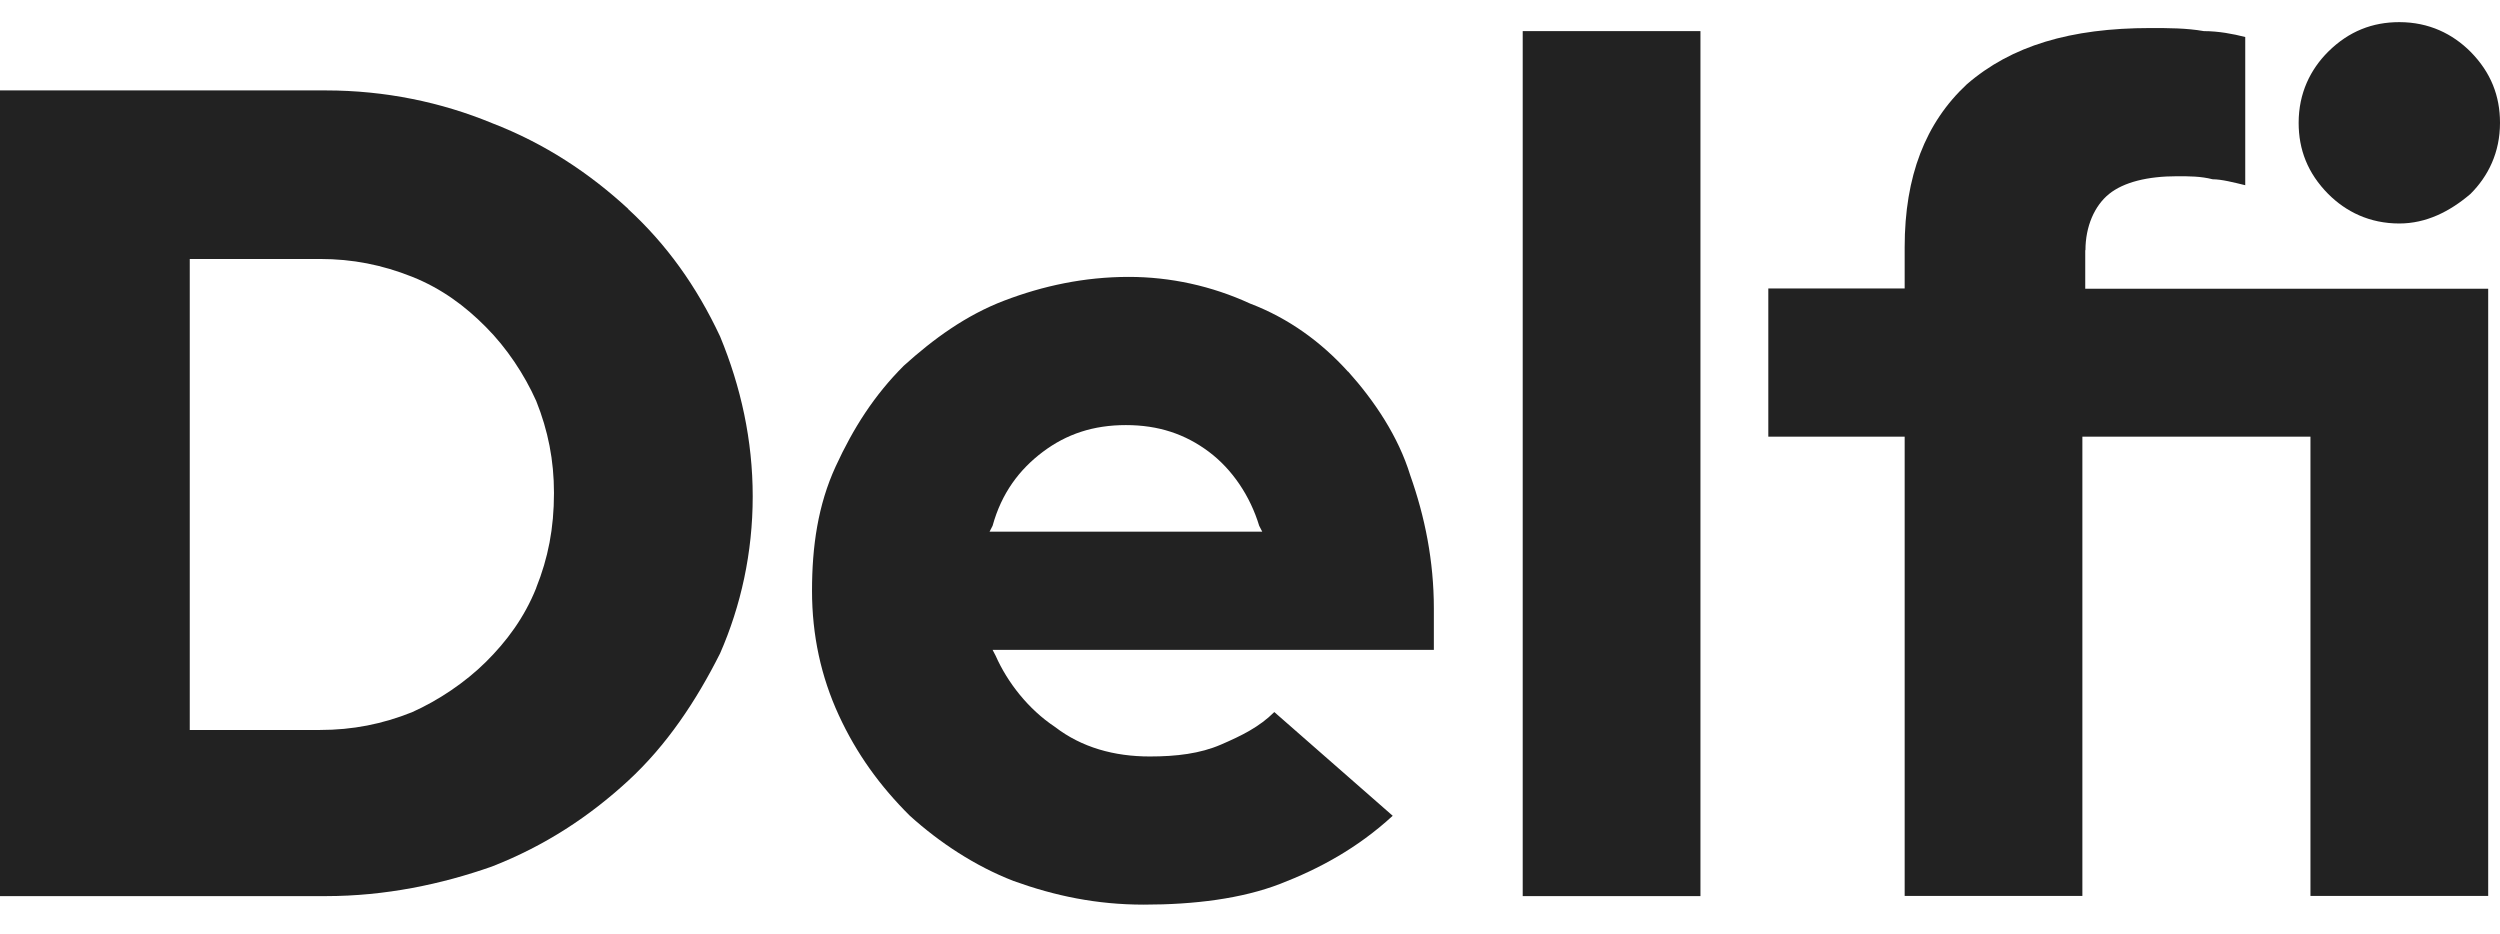 <svg width="83" height="31" viewBox="0 0 83 31" fill="none" xmlns="http://www.w3.org/2000/svg">
<path fill-rule="evenodd" clip-rule="evenodd" d="M17.803 19.519C17.411 20.5 16.822 21.292 16.132 21.976C15.442 22.659 14.555 23.254 13.676 23.647C12.695 24.039 11.707 24.235 10.624 24.235H6.3V8.598H10.624C11.707 8.598 12.688 8.794 13.676 9.186C14.664 9.579 15.449 10.167 16.132 10.857C16.822 11.548 17.411 12.434 17.803 13.314C18.196 14.295 18.392 15.283 18.392 16.366C18.392 17.543 18.196 18.531 17.803 19.512V19.519ZM20.855 6.933C19.576 5.756 18.101 4.768 16.328 4.085C14.657 3.395 12.789 3.002 10.82 3.002H0V29.751H10.82C12.789 29.751 14.657 29.358 16.328 28.77C18.101 28.079 19.576 27.099 20.855 25.921C22.134 24.744 23.115 23.269 23.907 21.692C24.598 20.115 24.99 18.349 24.99 16.482C24.99 14.614 24.598 12.841 23.907 11.17C23.123 9.499 22.134 8.118 20.855 6.941V6.933Z" fill="#222222"/>
<path fill-rule="evenodd" clip-rule="evenodd" d="M50.554 29.751H56.455V1.033H50.554V29.751Z" fill="#222222"/>
<path fill-rule="evenodd" clip-rule="evenodd" d="M82.019 6.439C82.608 5.851 83 5.066 83 4.078C83 3.191 82.702 2.406 82.019 1.716C81.43 1.127 80.646 0.735 79.657 0.735C78.771 0.735 77.986 1.033 77.296 1.716C76.707 2.304 76.315 3.089 76.315 4.078C76.315 4.964 76.613 5.749 77.296 6.439C77.884 7.028 78.669 7.42 79.657 7.42C80.544 7.42 81.329 7.028 82.019 6.439Z" fill="#222222"/>
<path fill-rule="evenodd" clip-rule="evenodd" d="M69.237 8.307C69.237 7.522 69.535 6.832 70.022 6.439C70.509 6.047 71.301 5.851 72.282 5.851C72.674 5.851 73.067 5.851 73.459 5.952C73.757 5.952 74.149 6.054 74.542 6.149V1.229C74.149 1.127 73.655 1.033 73.168 1.033C72.58 0.931 71.991 0.931 71.395 0.931C68.743 0.931 66.773 1.52 65.298 2.799C63.925 4.078 63.235 5.851 63.235 8.205V9.578H58.708V14.498H63.235V29.744H69.135V14.498H76.707V29.744H82.608V9.586H69.23V8.307H69.237Z" fill="#222222"/>
<path fill-rule="evenodd" clip-rule="evenodd" d="M32.853 17.652L32.954 17.456C33.252 16.373 33.841 15.588 34.626 14.999C35.41 14.411 36.297 14.113 37.38 14.113C38.462 14.113 39.349 14.411 40.134 14.999C40.919 15.588 41.507 16.474 41.805 17.456L41.907 17.652H32.853ZM44.755 12.34C43.869 11.359 42.786 10.567 41.507 10.08C40.228 9.491 38.855 9.193 37.474 9.193C35.999 9.193 34.626 9.491 33.347 9.978C32.068 10.465 30.985 11.257 30.004 12.144C29.023 13.125 28.333 14.207 27.744 15.486C27.156 16.765 26.959 18.139 26.959 19.614C26.959 21.089 27.257 22.462 27.846 23.741C28.434 25.02 29.219 26.103 30.208 27.084C31.189 27.97 32.373 28.755 33.652 29.249C35.025 29.744 36.406 30.034 37.976 30.034C39.647 30.034 41.224 29.838 42.503 29.344C43.782 28.85 45.061 28.167 46.238 27.084L42.307 23.64C41.812 24.134 41.224 24.424 40.533 24.722C39.843 25.02 39.058 25.115 38.172 25.115C36.995 25.115 35.912 24.817 35.025 24.134C34.139 23.545 33.449 22.659 33.056 21.772L32.954 21.576H47.604V20.202C47.604 18.625 47.306 17.15 46.819 15.777C46.427 14.498 45.642 13.321 44.755 12.332V12.34Z" fill="#222222"/>
</svg>
